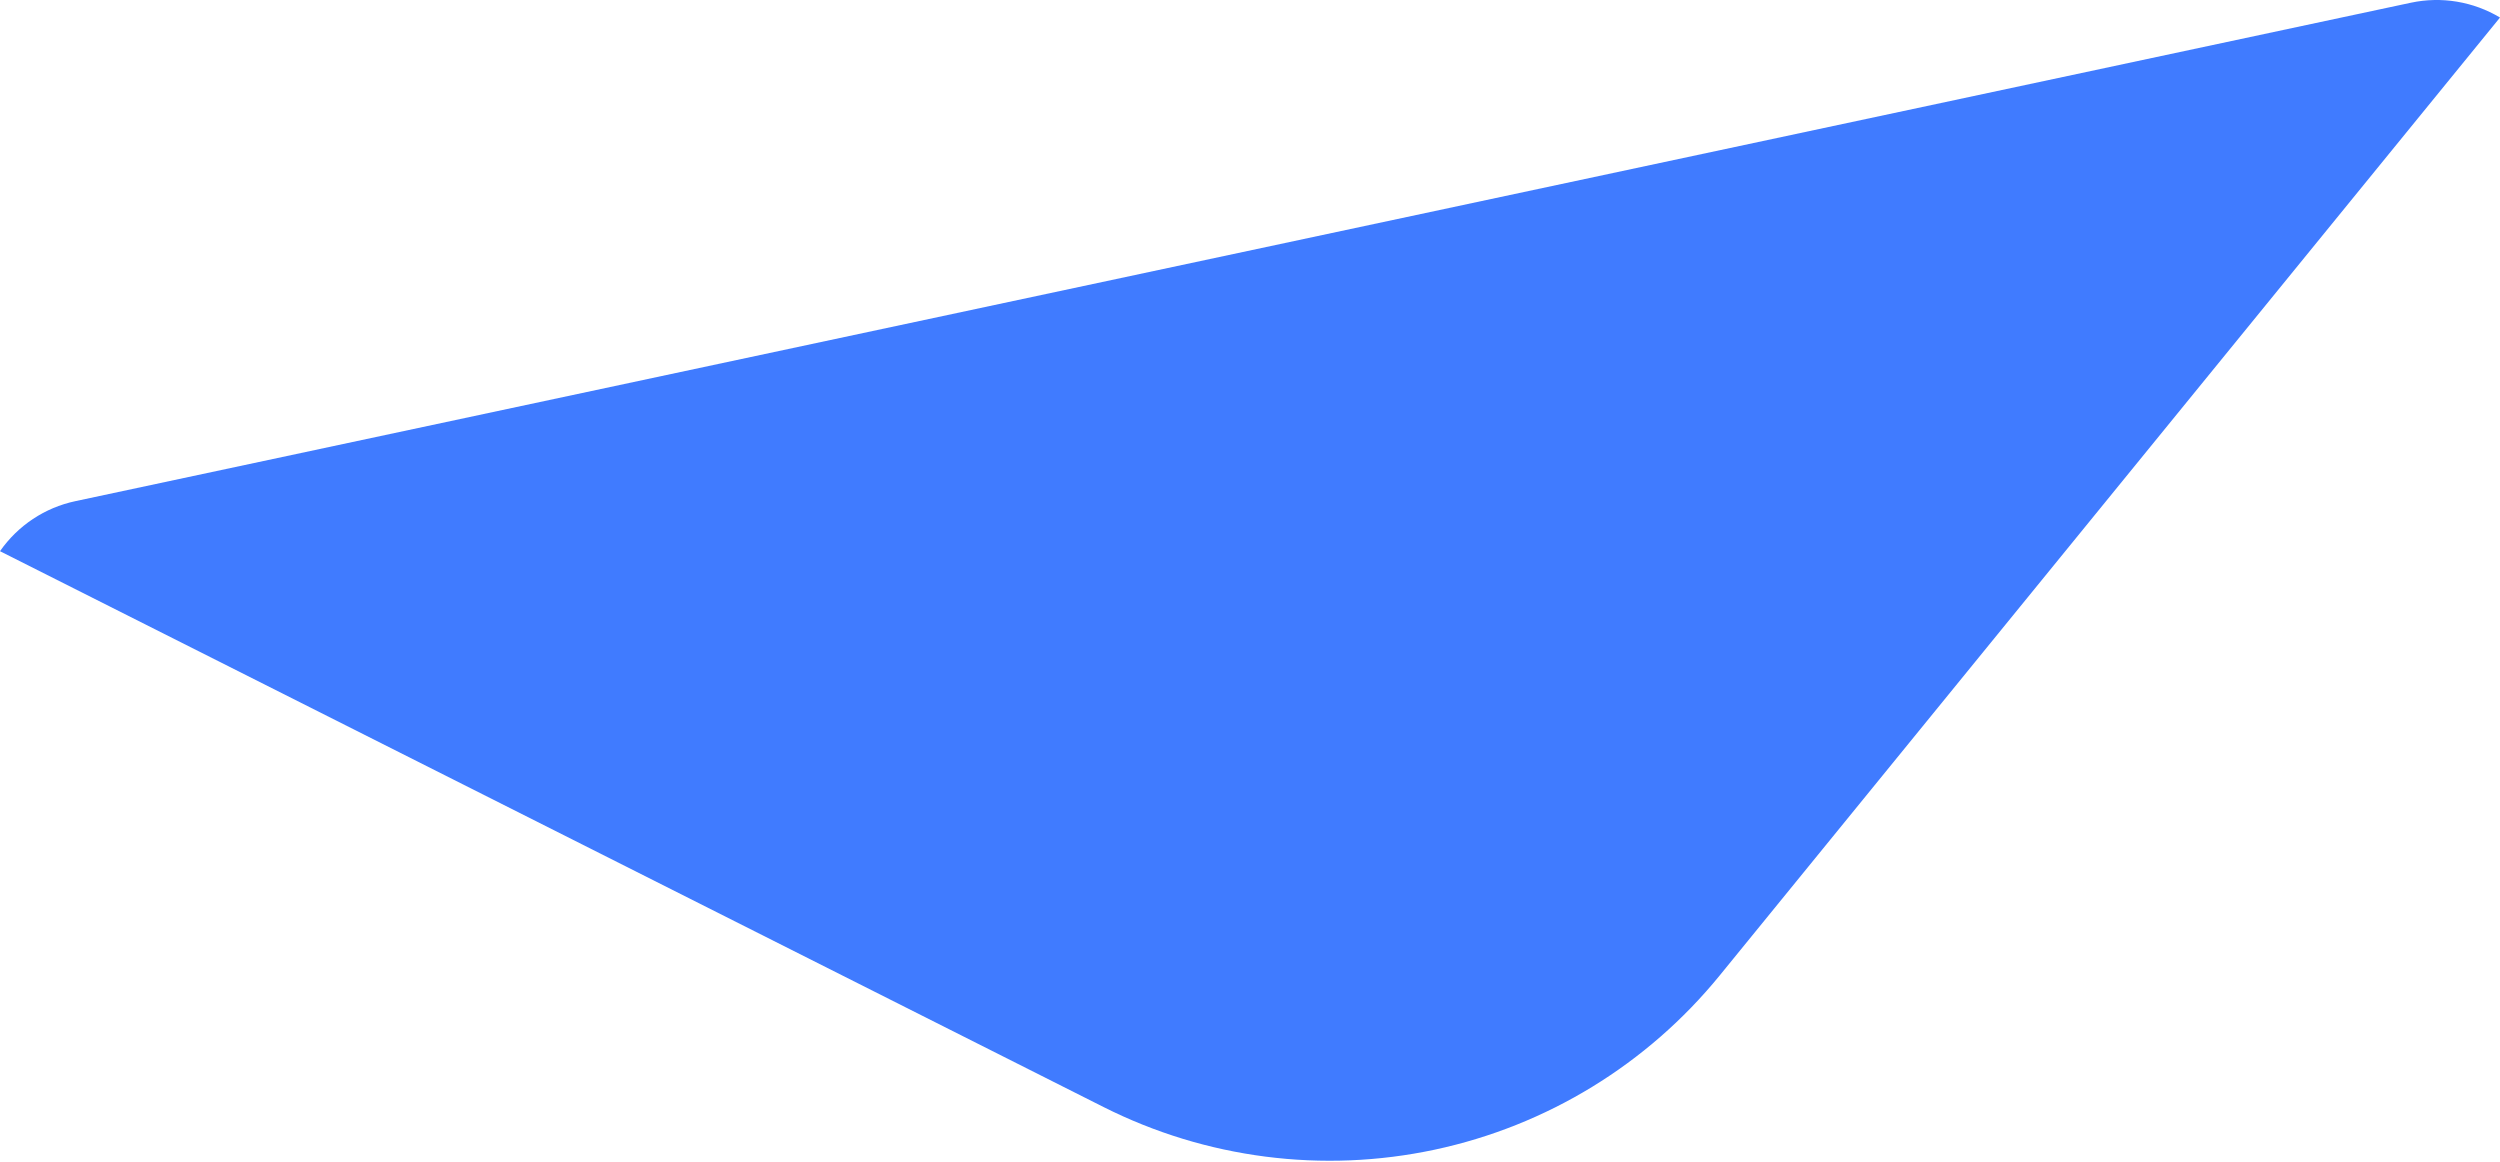 <?xml version="1.0" encoding="UTF-8"?> <svg xmlns="http://www.w3.org/2000/svg" width="740" height="344" viewBox="0 0 740 344" fill="none"> <path d="M740 5.19L509.024 288.743C487.603 315.032 457.849 333.221 424.685 340.301C391.521 347.381 356.933 342.928 326.644 327.678L0 163.155C5.285 155.564 13.26 150.268 22.307 148.342L713.653 0.799C722.674 -1.121 732.089 0.448 740 5.19Z" fill="#407BFF"></path> </svg> 